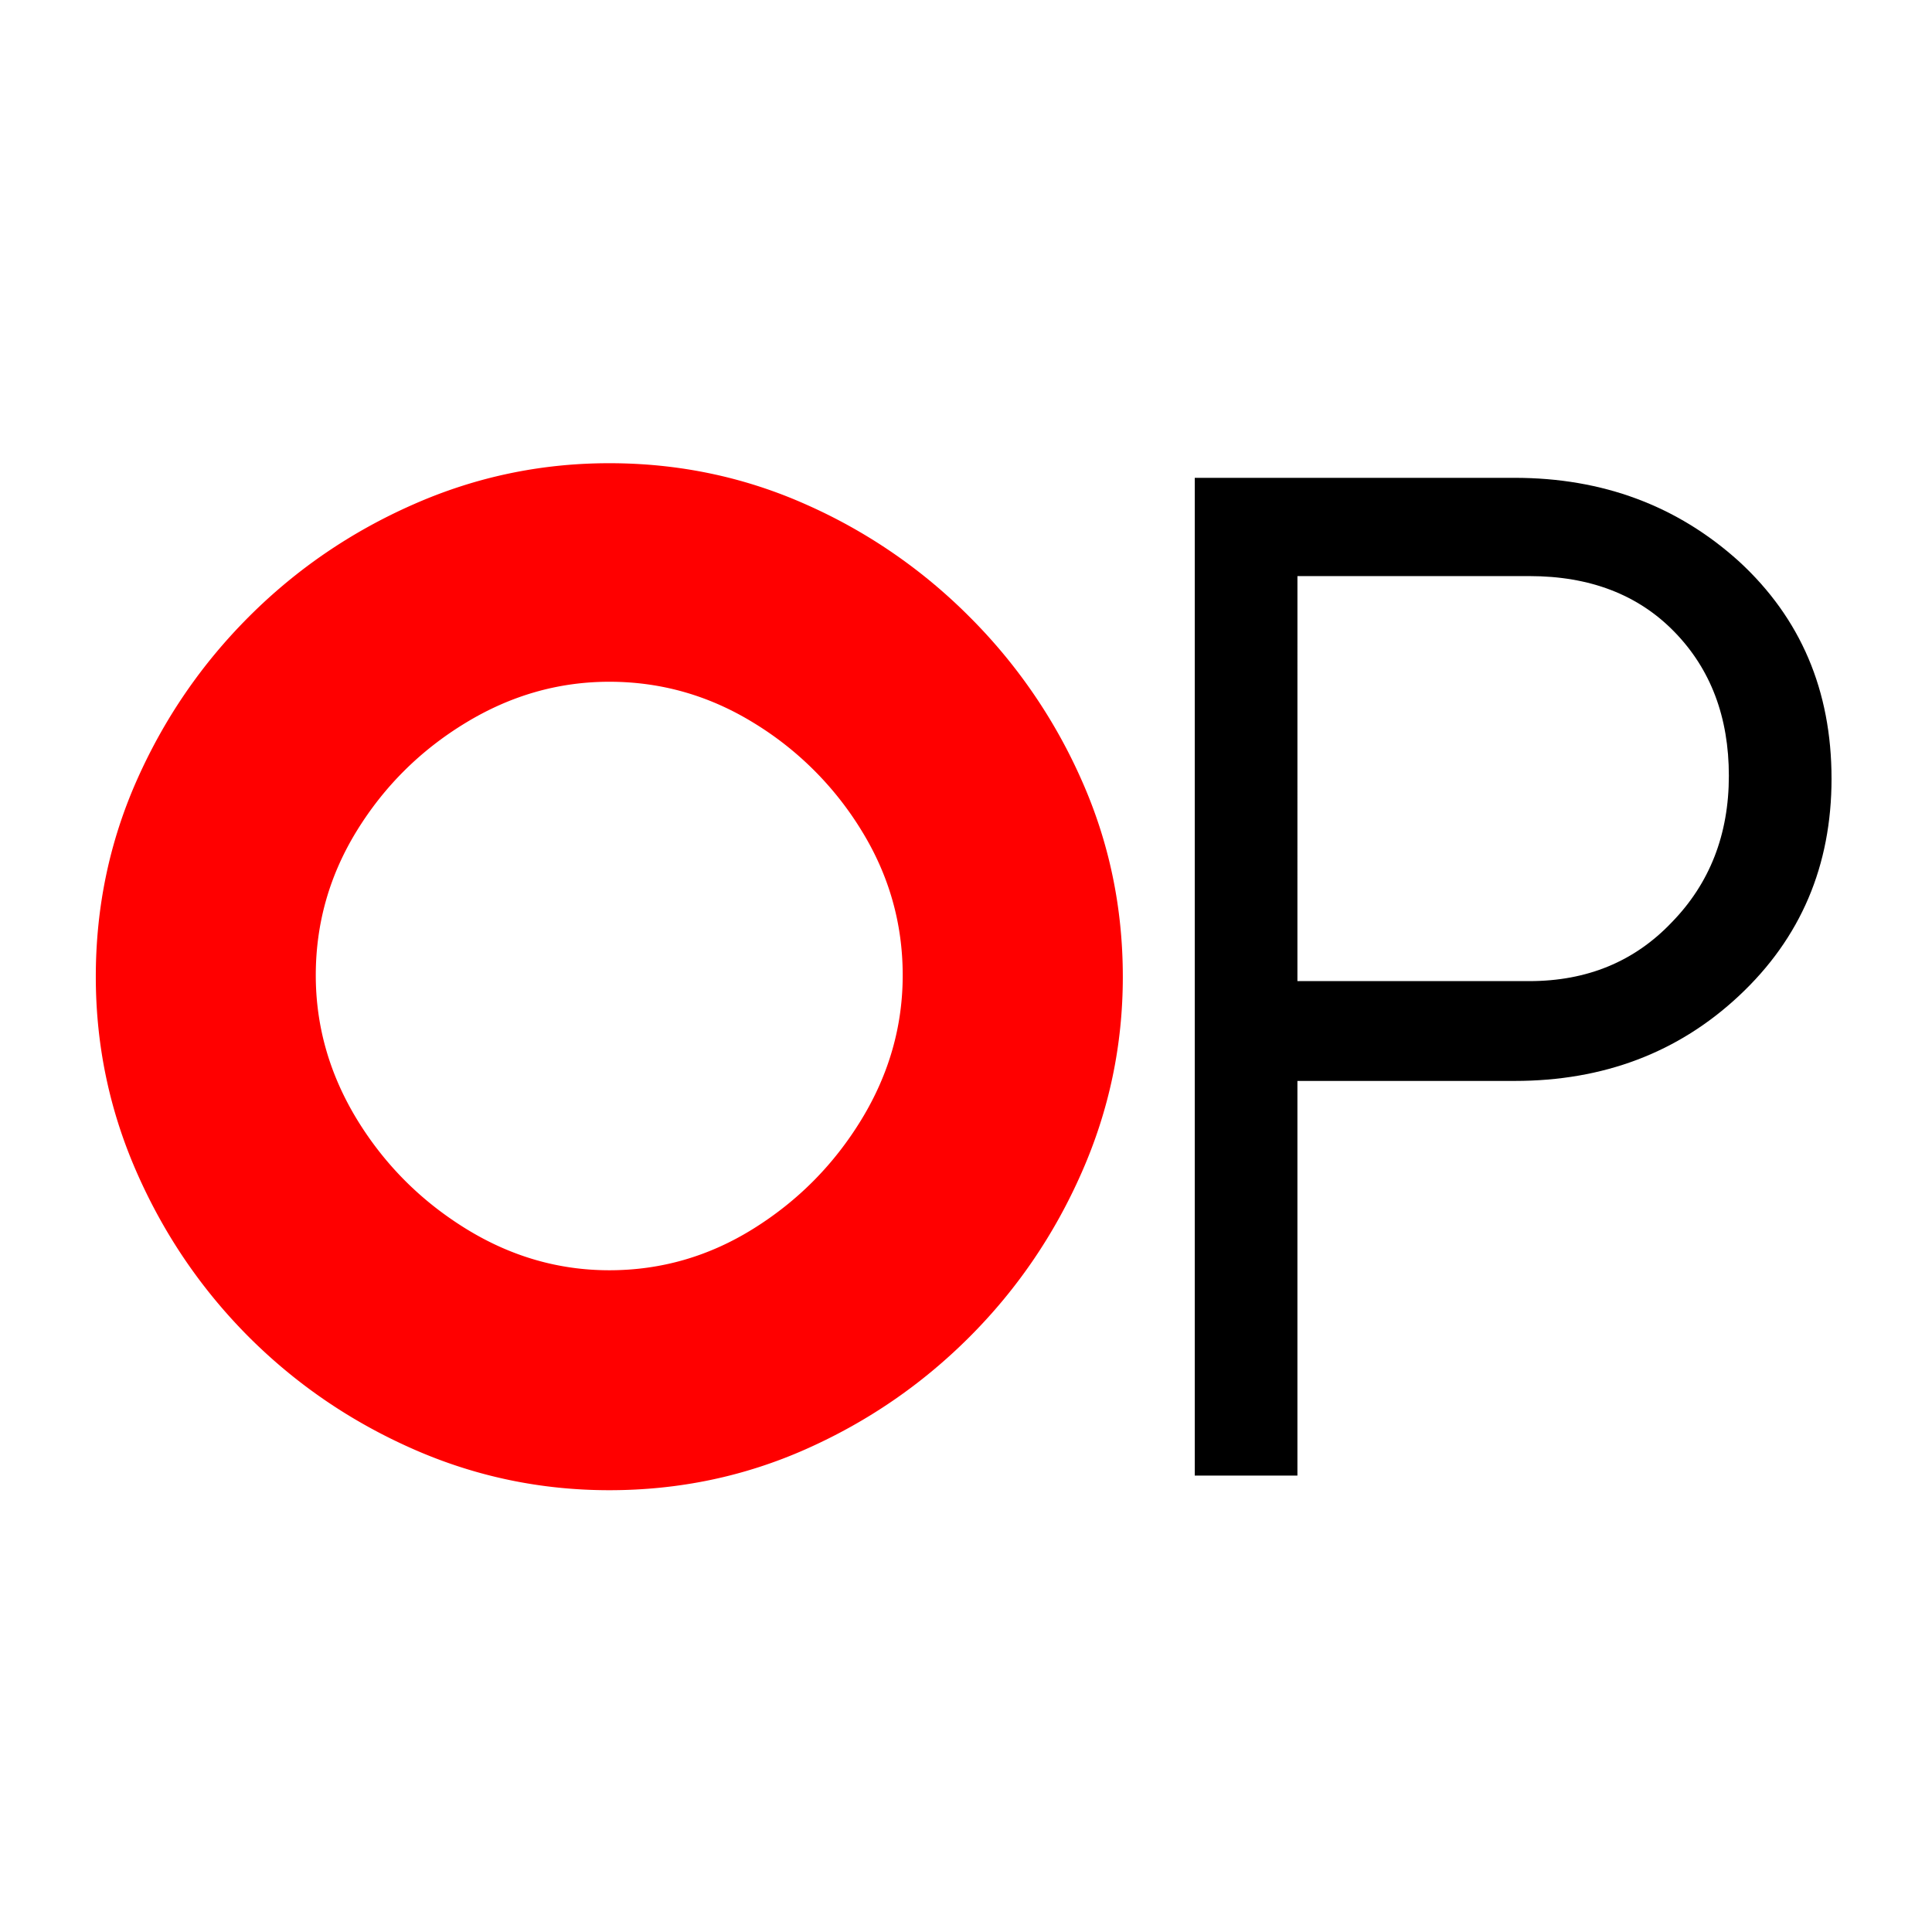 <svg xmlns="http://www.w3.org/2000/svg" width="256" height="256" preserveAspectRatio="xMidYMid meet" version="1.0" viewBox="0 0 192 192" zoomAndPan="magnify"><path fill="#fff" fill-opacity="1" d="M-19.2-19.2h230.4v230.4H-19.2z"/><path fill="#fff" fill-opacity="1" d="M-19.2-19.2h230.4v230.4H-19.2z"/><g fill="red" fill-opacity="1"><g transform="translate(4.413 146.642)"><g><path d="M85.297-49.719c0-5.156-1.36-9.941-4.078-14.36A32.18 32.18 0 0 0 70.5-74.796c-4.43-2.726-9.215-4.094-14.36-4.094-5.054 0-9.82 1.368-14.296 4.094-4.469 2.719-8.07 6.293-10.797 10.719-2.719 4.418-4.078 9.203-4.078 14.36 0 5.054 1.36 9.82 4.078 14.296 2.726 4.469 6.328 8.09 10.797 10.86 4.476 2.773 9.242 4.156 14.297 4.156 5.144 0 9.93-1.383 14.359-4.157 4.426-2.769 8-6.39 10.719-10.859 2.719-4.476 4.078-9.242 4.078-14.297Zm21.875.14c0 6.806-1.367 13.294-4.094 19.47-2.719 6.18-6.437 11.625-11.156 16.343-4.711 4.711-10.125 8.422-16.25 11.141C69.547.094 63.035 1.453 56.14 1.453c-6.805 0-13.293-1.36-19.47-4.078-6.179-2.719-11.624-6.43-16.343-11.14-4.71-4.72-8.422-10.165-11.14-16.344-2.72-6.176-4.079-12.664-4.079-19.47 0-6.894 1.36-13.405 4.079-19.53 2.718-6.125 6.43-11.54 11.14-16.25 4.719-4.72 10.164-8.438 16.344-11.157 6.176-2.726 12.664-4.093 19.469-4.093 6.894 0 13.406 1.367 19.53 4.093a53.338 53.338 0 0 1 16.25 11.157 53.338 53.338 0 0 1 11.157 16.25c2.727 6.125 4.094 12.636 4.094 19.53Zm0 0"/></g></g></g><g fill="#000" fill-opacity="1"><g transform="translate(107.796 146.642)"><g><path d="M21.14-49.14h23.047c5.727 0 10.442-1.942 14.141-5.829 3.79-3.883 5.688-8.742 5.688-14.578 0-5.832-1.805-10.598-5.407-14.297-3.593-3.695-8.402-5.547-14.422-5.547H21.142ZM74.22-69.267c0 8.657-3.063 15.852-9.188 21.579C59-42.04 51.562-39.22 42.72-39.22H21.14V0H10.938v-99.156h31.78c8.75 0 16.188 2.773 22.313 8.312 6.125 5.637 9.188 12.828 9.188 21.578Zm0 0"/></g></g></g></svg>
